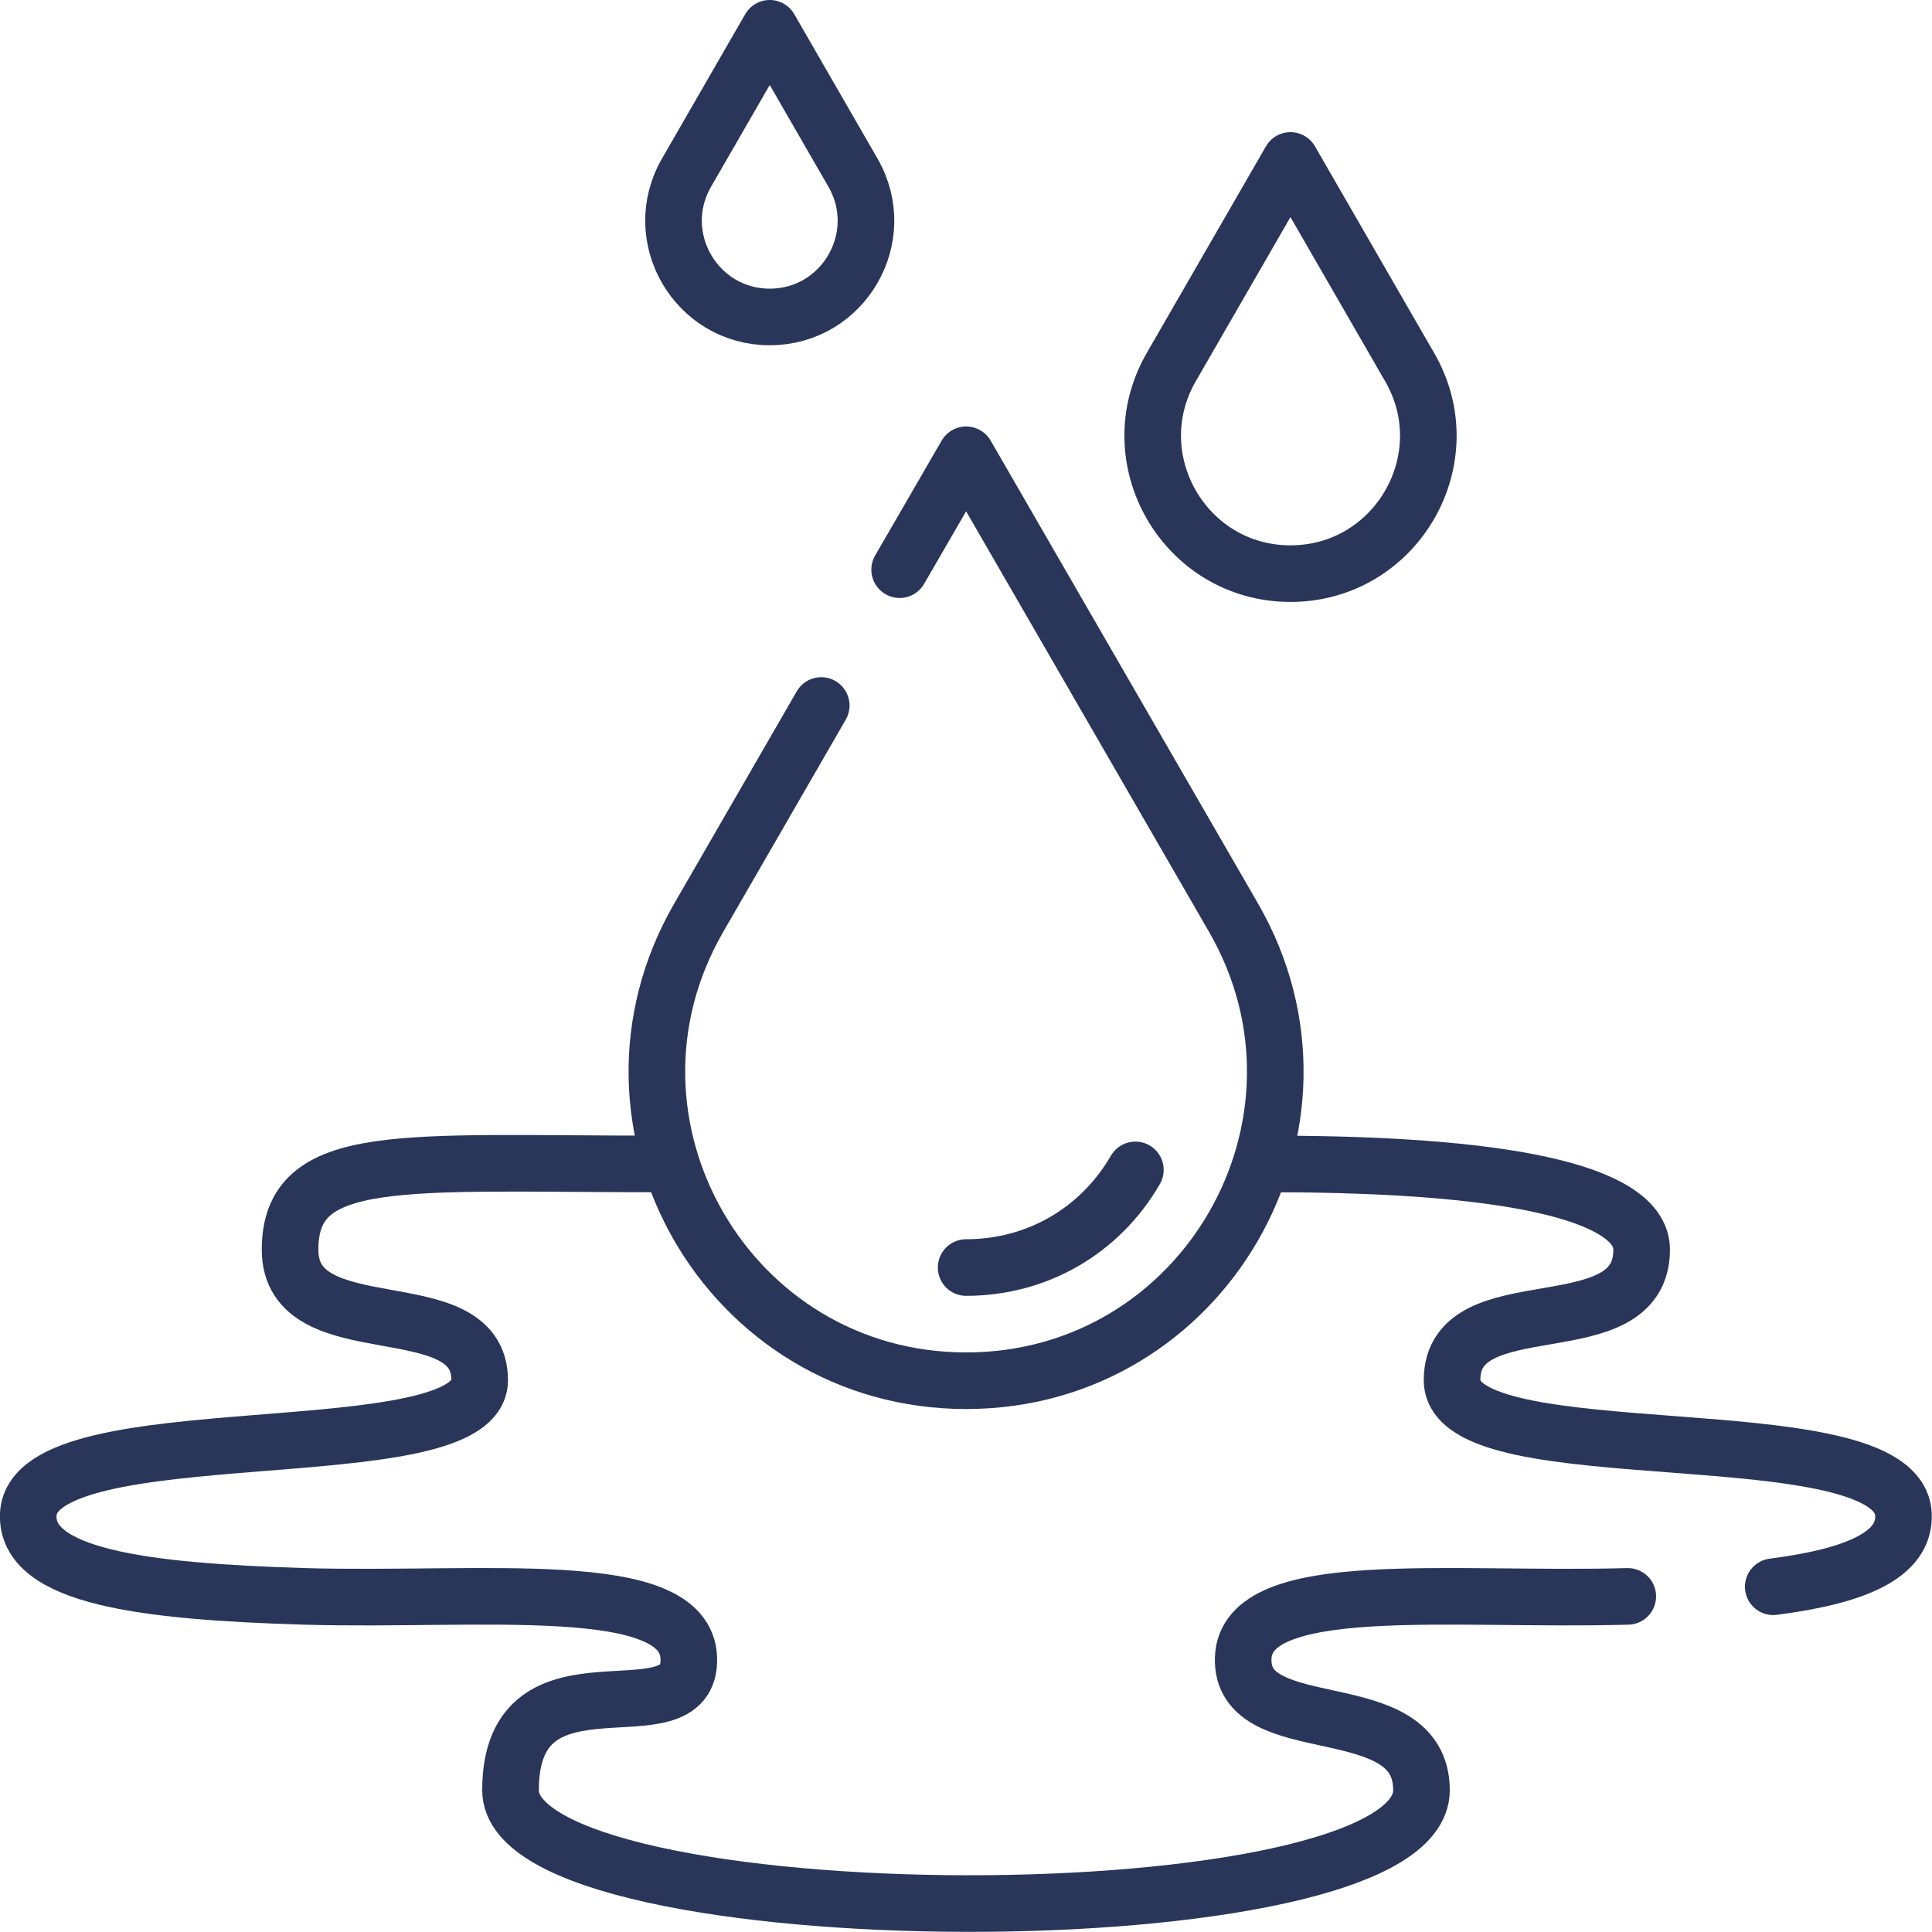 <?xml version="1.0" encoding="UTF-8"?> <svg xmlns="http://www.w3.org/2000/svg" xmlns:xlink="http://www.w3.org/1999/xlink" xmlns:svg="http://www.w3.org/2000/svg" id="svg3177" version="1.1" viewBox="0 0 682.7 682.7"><defs><style> .cls-1 { clip-path: url(#clippath); } .cls-2 { stroke-width: 0px; } .cls-2, .cls-3 { fill: none; } .cls-3 { stroke: #29365a; stroke-linecap: round; stroke-linejoin: round; stroke-width: 20px; } </style><clipPath id="clippath"><rect class="cls-2" y="0" width="682.7" height="682.7"></rect></clipPath></defs><g id="g3183"><g id="g3185"><g class="cls-1"><g id="g3187"><g id="g3193"><path id="path3195" class="cls-3" d="M575.2,564.1c-62.5,1.8-134.9-7.3-135.9,21.8-1,30.3,63,11.5,63,46.7,0,54-321.9,52.8-321.9,0s64-16.4,63-46.7c-1-29.1-73.4-20-135.9-21.8-56.2-1.7-98.7-6.8-97.5-29.1,2-36.4,159.5-14.5,159.5-47.3s-67-10.9-67-46.1,39.4-30.3,131-30.3"></path></g><g id="g3197"><path id="path3199" class="cls-3" d="M449.1,411.3c91.6,0,131,12.1,131,30.3,0,35.2-67,12.1-67,46.1s157.5,10.9,159.5,47.3c.8,14.7-17.4,22-46,25.7"></path></g><g id="g3201"><path id="path3203" class="cls-3" d="M290.2,249.3l-43.3,75c-42,72.7,10.5,163.6,94.5,163.6s136.4-90.9,94.5-163.6l-94.5-163.6-23.5,40.6"></path></g><g id="g3205"><path id="path3207" class="cls-3" d="M401.2,413.4c-12.5,21.6-34.8,34.5-59.8,34.5"></path></g><g id="g3209"><path id="path3211" class="cls-3" d="M456,56.7l-42.1,73c-18.7,32.4,4.7,73,42.1,73s60.9-40.6,42.1-73l-42.1-73Z"></path></g><g id="g3213"><path id="path3215" class="cls-3" d="M272,10l-29.4,51c-13.1,22.7,3.3,51,29.4,51s42.5-28.3,29.4-51l-29.4-51Z"></path></g></g></g></g></g></svg> 